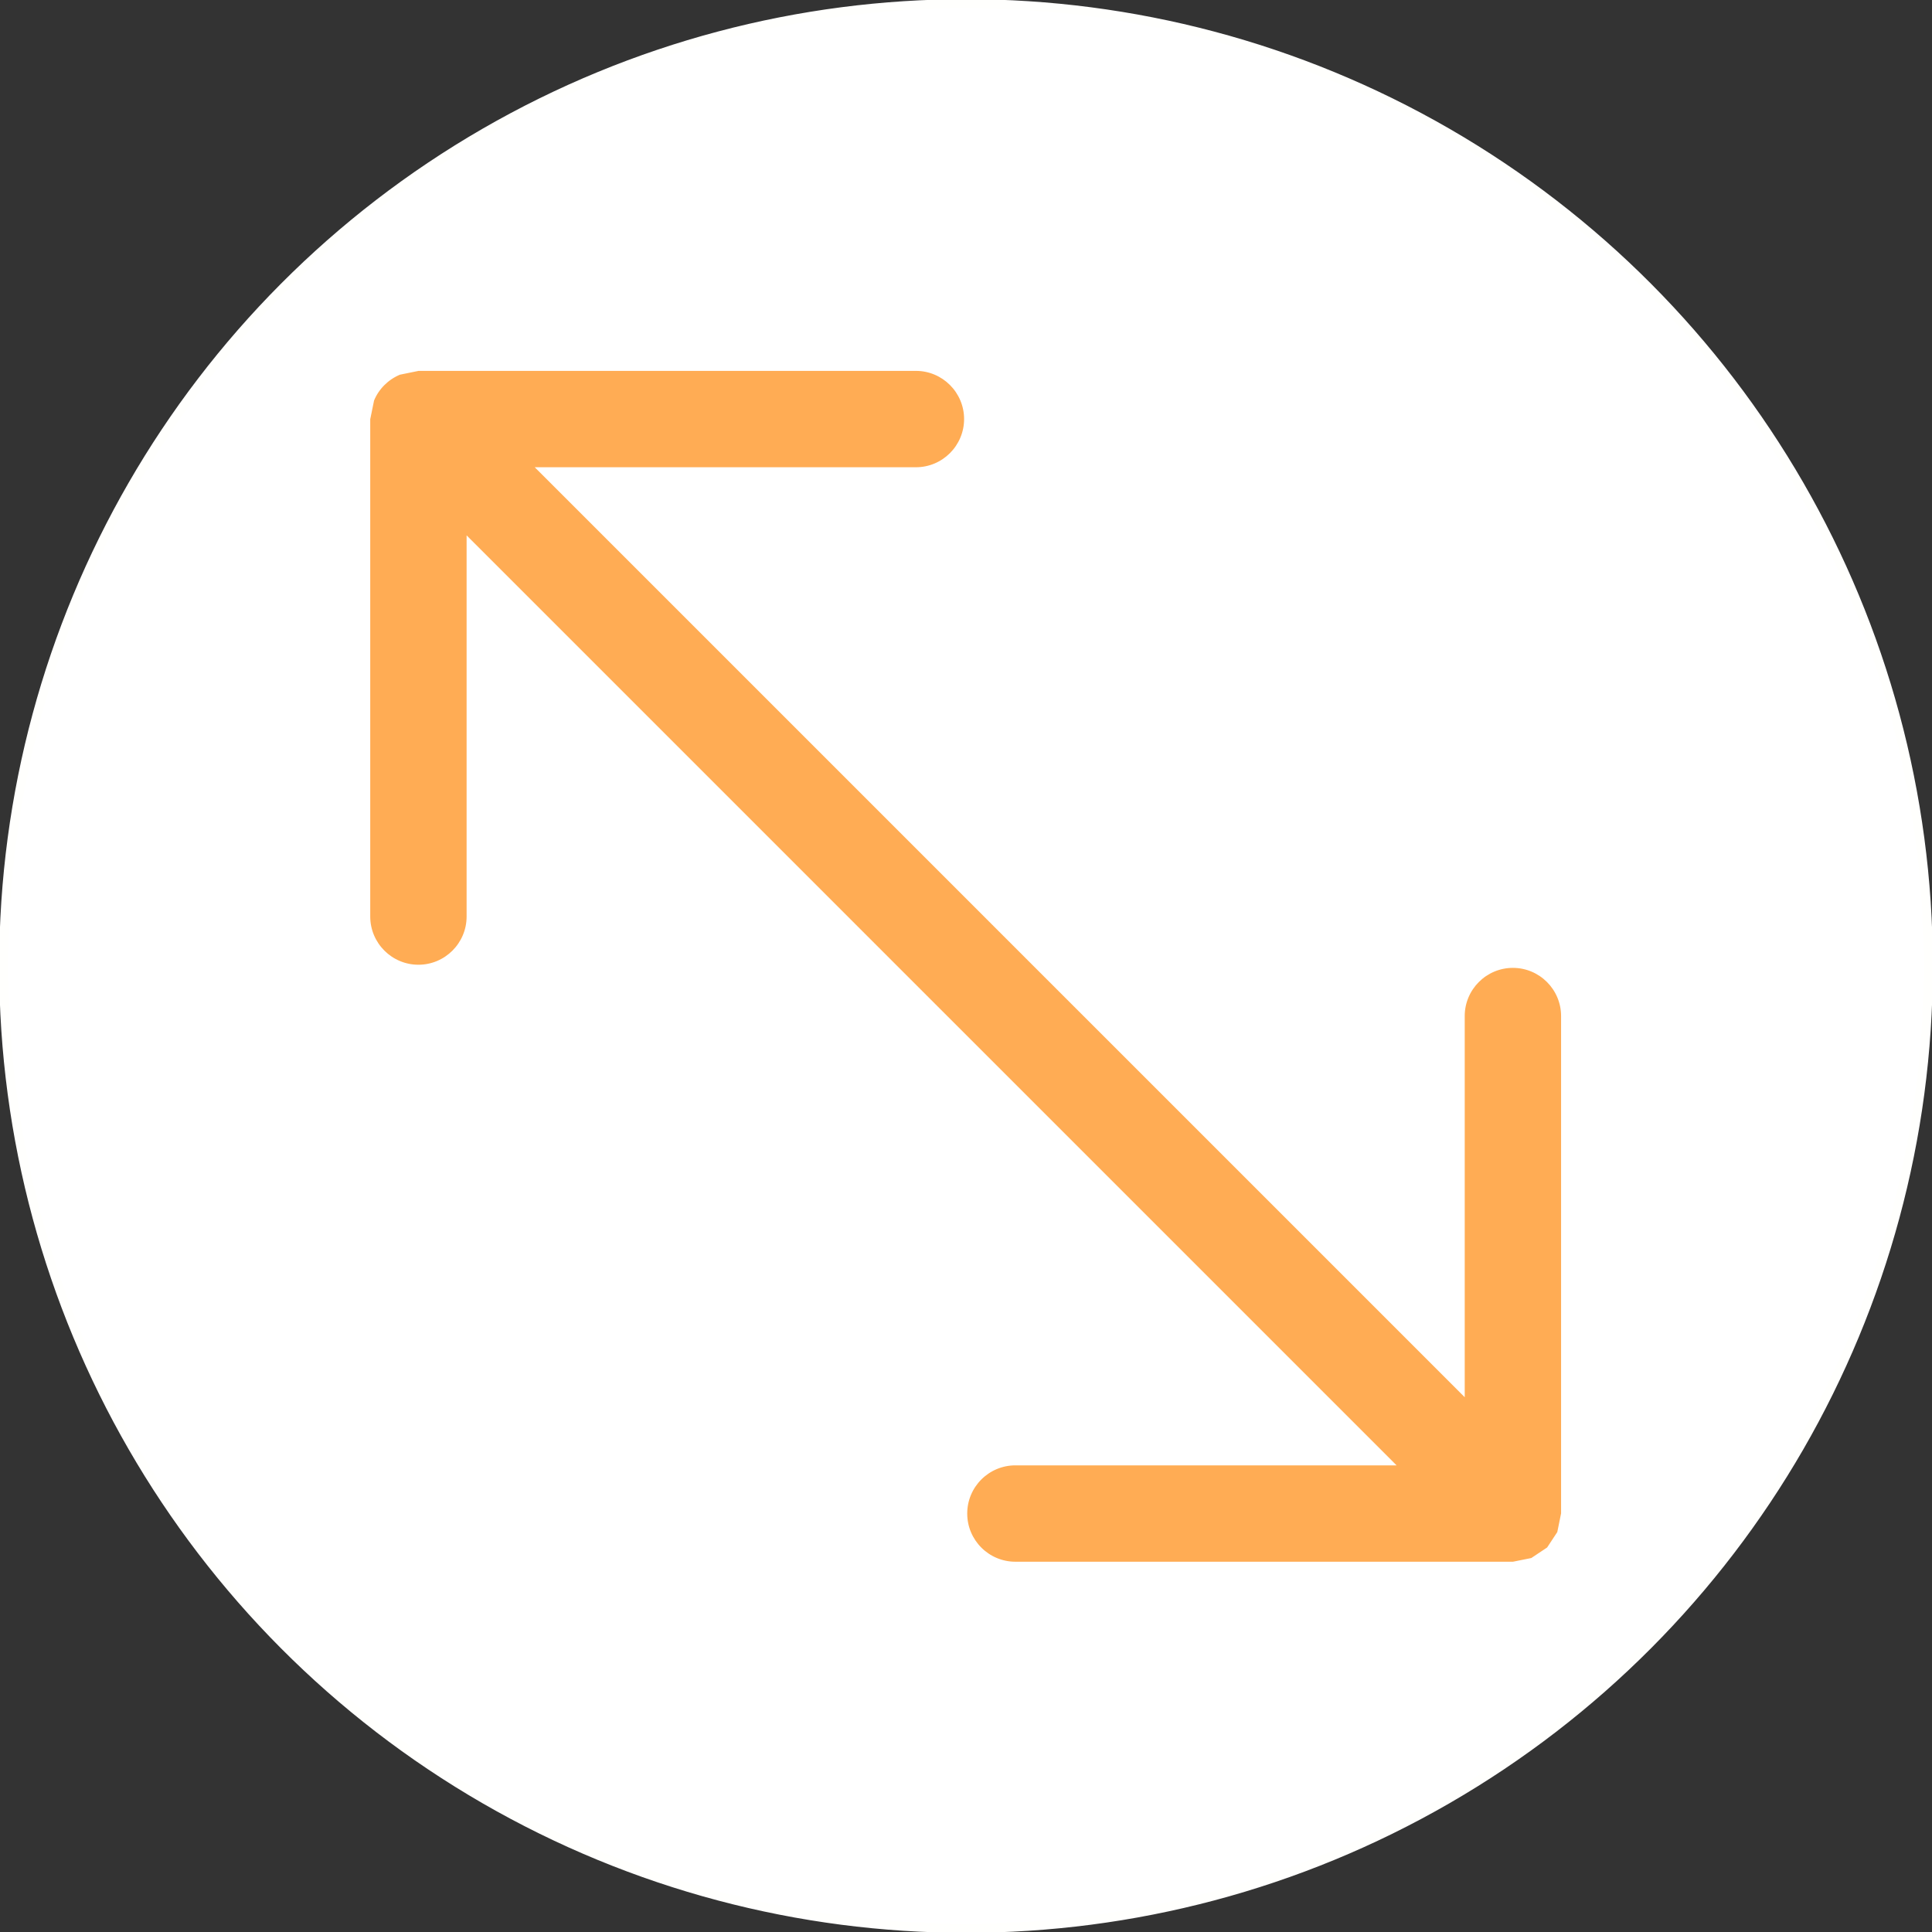 <?xml version="1.0" encoding="UTF-8" standalone="no"?>
<!-- Generator: Adobe Illustrator 19.0.0, SVG Export Plug-In . SVG Version: 6.00 Build 0)  -->

<svg
   xmlns:dc="http://purl.org/dc/elements/1.1/"
   xmlns:cc="http://creativecommons.org/ns#"
   xmlns:rdf="http://www.w3.org/1999/02/22-rdf-syntax-ns#"
   xmlns:svg="http://www.w3.org/2000/svg"
   xmlns="http://www.w3.org/2000/svg"
   xmlns:sodipodi="http://sodipodi.sourceforge.net/DTD/sodipodi-0.dtd"
   xmlns:inkscape="http://www.inkscape.org/namespaces/inkscape"
   version="1.1"
   id="Capa_1"
   x="0px"
   y="0px"
   viewBox="0 0 381.39 381.39"
   width="381.39"
   height="381.39"
   xml:space="preserve"
   sodipodi:docname="resize-l.svg"
   inkscape:version="0.92.4 (5da689c313, 2019-01-14)"><rect x="0" y="0" width="381.39" height="381.39" fill="#333333" stroke="none"/><defs
   id="defs4687" /><sodipodi:namedview
   pagecolor="#ffffff"
   bordercolor="#666666"
   borderopacity="1"
   objecttolerance="10"
   gridtolerance="10"
   guidetolerance="10"
   inkscape:pageopacity="0"
   inkscape:pageshadow="2"
   inkscape:window-width="1366"
   inkscape:window-height="705"
   id="namedview4685"
   showgrid="false"
   inkscape:zoom="0.61878914"
   inkscape:cx="190.69501"
   inkscape:cy="190.69501"
   inkscape:window-x="-8"
   inkscape:window-y="-8"
   inkscape:window-maximized="1"
   inkscape:current-layer="Capa_1" />
<circle
   style="opacity:1;fill:#ffffff;fill-opacity:1;stroke:#fffffd;stroke-width:1.775;stroke-linejoin:round;stroke-miterlimit:4;stroke-dasharray:none;stroke-opacity:1;paint-order:normal"
   id="path5918"
   cx="190.695"
   cy="190.695"
   r="189.968" /><g
   id="g4652"
   style="fill:#ffac54;fill-opacity:1;stroke:#ffffff;stroke-opacity:1"
   transform="matrix(0,-0.618,0.618,0,72.779,308.604)">
	<g
   id="g4650"
   style="fill:#ffac54;fill-opacity:1;stroke:#ffffff;stroke-opacity:1">
		<g
   id="g4648"
   style="fill:#ffac54;fill-opacity:1;stroke:#ffffff;stroke-opacity:1">
			<path
   style="fill:#ffac54;fill-opacity:1;stroke:#ffffff;stroke-opacity:1"
   d="M 380.15,9.821 C 378.529,5.944 375.446,2.829 371.569,1.24 L 365.499,0 H 206.586 c -8.74,0 -15.891,7.119 -15.891,15.891 0,8.772 7.151,15.891 15.891,15.891 H 327.137 L 31.782,327.137 V 206.586 c 0,-8.772 -7.119,-15.891 -15.891,-15.891 C 7.119,190.695 0,197.814 0,206.586 v 158.976 l 1.208,6.007 3.305,4.958 0.127,0.191 0.127,0.127 5.022,3.305 6.102,1.24 h 158.912 c 8.772,0 15.891,-7.151 15.891,-15.891 0,-8.74 -7.119,-15.891 -15.891,-15.891 H 54.253 L 349.607,54.253 v 120.551 c 0,8.772 7.151,15.891 15.891,15.891 8.74,0 15.891,-7.119 15.891,-15.891 V 15.891 Z"
   id="path4646"
   inkscape:connector-curvature="0" />
		</g>
	</g>
</g>
<g
   id="g4654"
   style="stroke:#ffffff;stroke-opacity:1;fill:#ffac54;fill-opacity:1">
</g>
<g
   id="g4656"
   style="stroke:#ffffff;stroke-opacity:1;fill:#ffac54;fill-opacity:1">
</g>
<g
   id="g4658"
   style="stroke:#ffffff;stroke-opacity:1;fill:#ffac54;fill-opacity:1">
</g>
<g
   id="g4660"
   style="stroke:#ffffff;stroke-opacity:1;fill:#ffac54;fill-opacity:1">
</g>
<g
   id="g4662"
   style="stroke:#ffffff;stroke-opacity:1;fill:#ffac54;fill-opacity:1">
</g>
<g
   id="g4664"
   style="stroke:#ffffff;stroke-opacity:1;fill:#ffac54;fill-opacity:1">
</g>
<g
   id="g4666"
   style="stroke:#ffffff;stroke-opacity:1;fill:#ffac54;fill-opacity:1">
</g>
<g
   id="g4668"
   style="stroke:#ffffff;stroke-opacity:1;fill:#ffac54;fill-opacity:1">
</g>
<g
   id="g4670"
   style="stroke:#ffffff;stroke-opacity:1;fill:#ffac54;fill-opacity:1">
</g>
<g
   id="g4672"
   style="stroke:#ffffff;stroke-opacity:1;fill:#ffac54;fill-opacity:1">
</g>
<g
   id="g4674"
   style="stroke:#ffffff;stroke-opacity:1;fill:#ffac54;fill-opacity:1">
</g>
<g
   id="g4676"
   style="stroke:#ffffff;stroke-opacity:1;fill:#ffac54;fill-opacity:1">
</g>
<g
   id="g4678"
   style="stroke:#ffffff;stroke-opacity:1;fill:#ffac54;fill-opacity:1">
</g>
<g
   id="g4680"
   style="stroke:#ffffff;stroke-opacity:1;fill:#ffac54;fill-opacity:1">
</g>
<g
   id="g4682"
   style="stroke:#ffffff;stroke-opacity:1;fill:#ffac54;fill-opacity:1">
</g>
</svg>